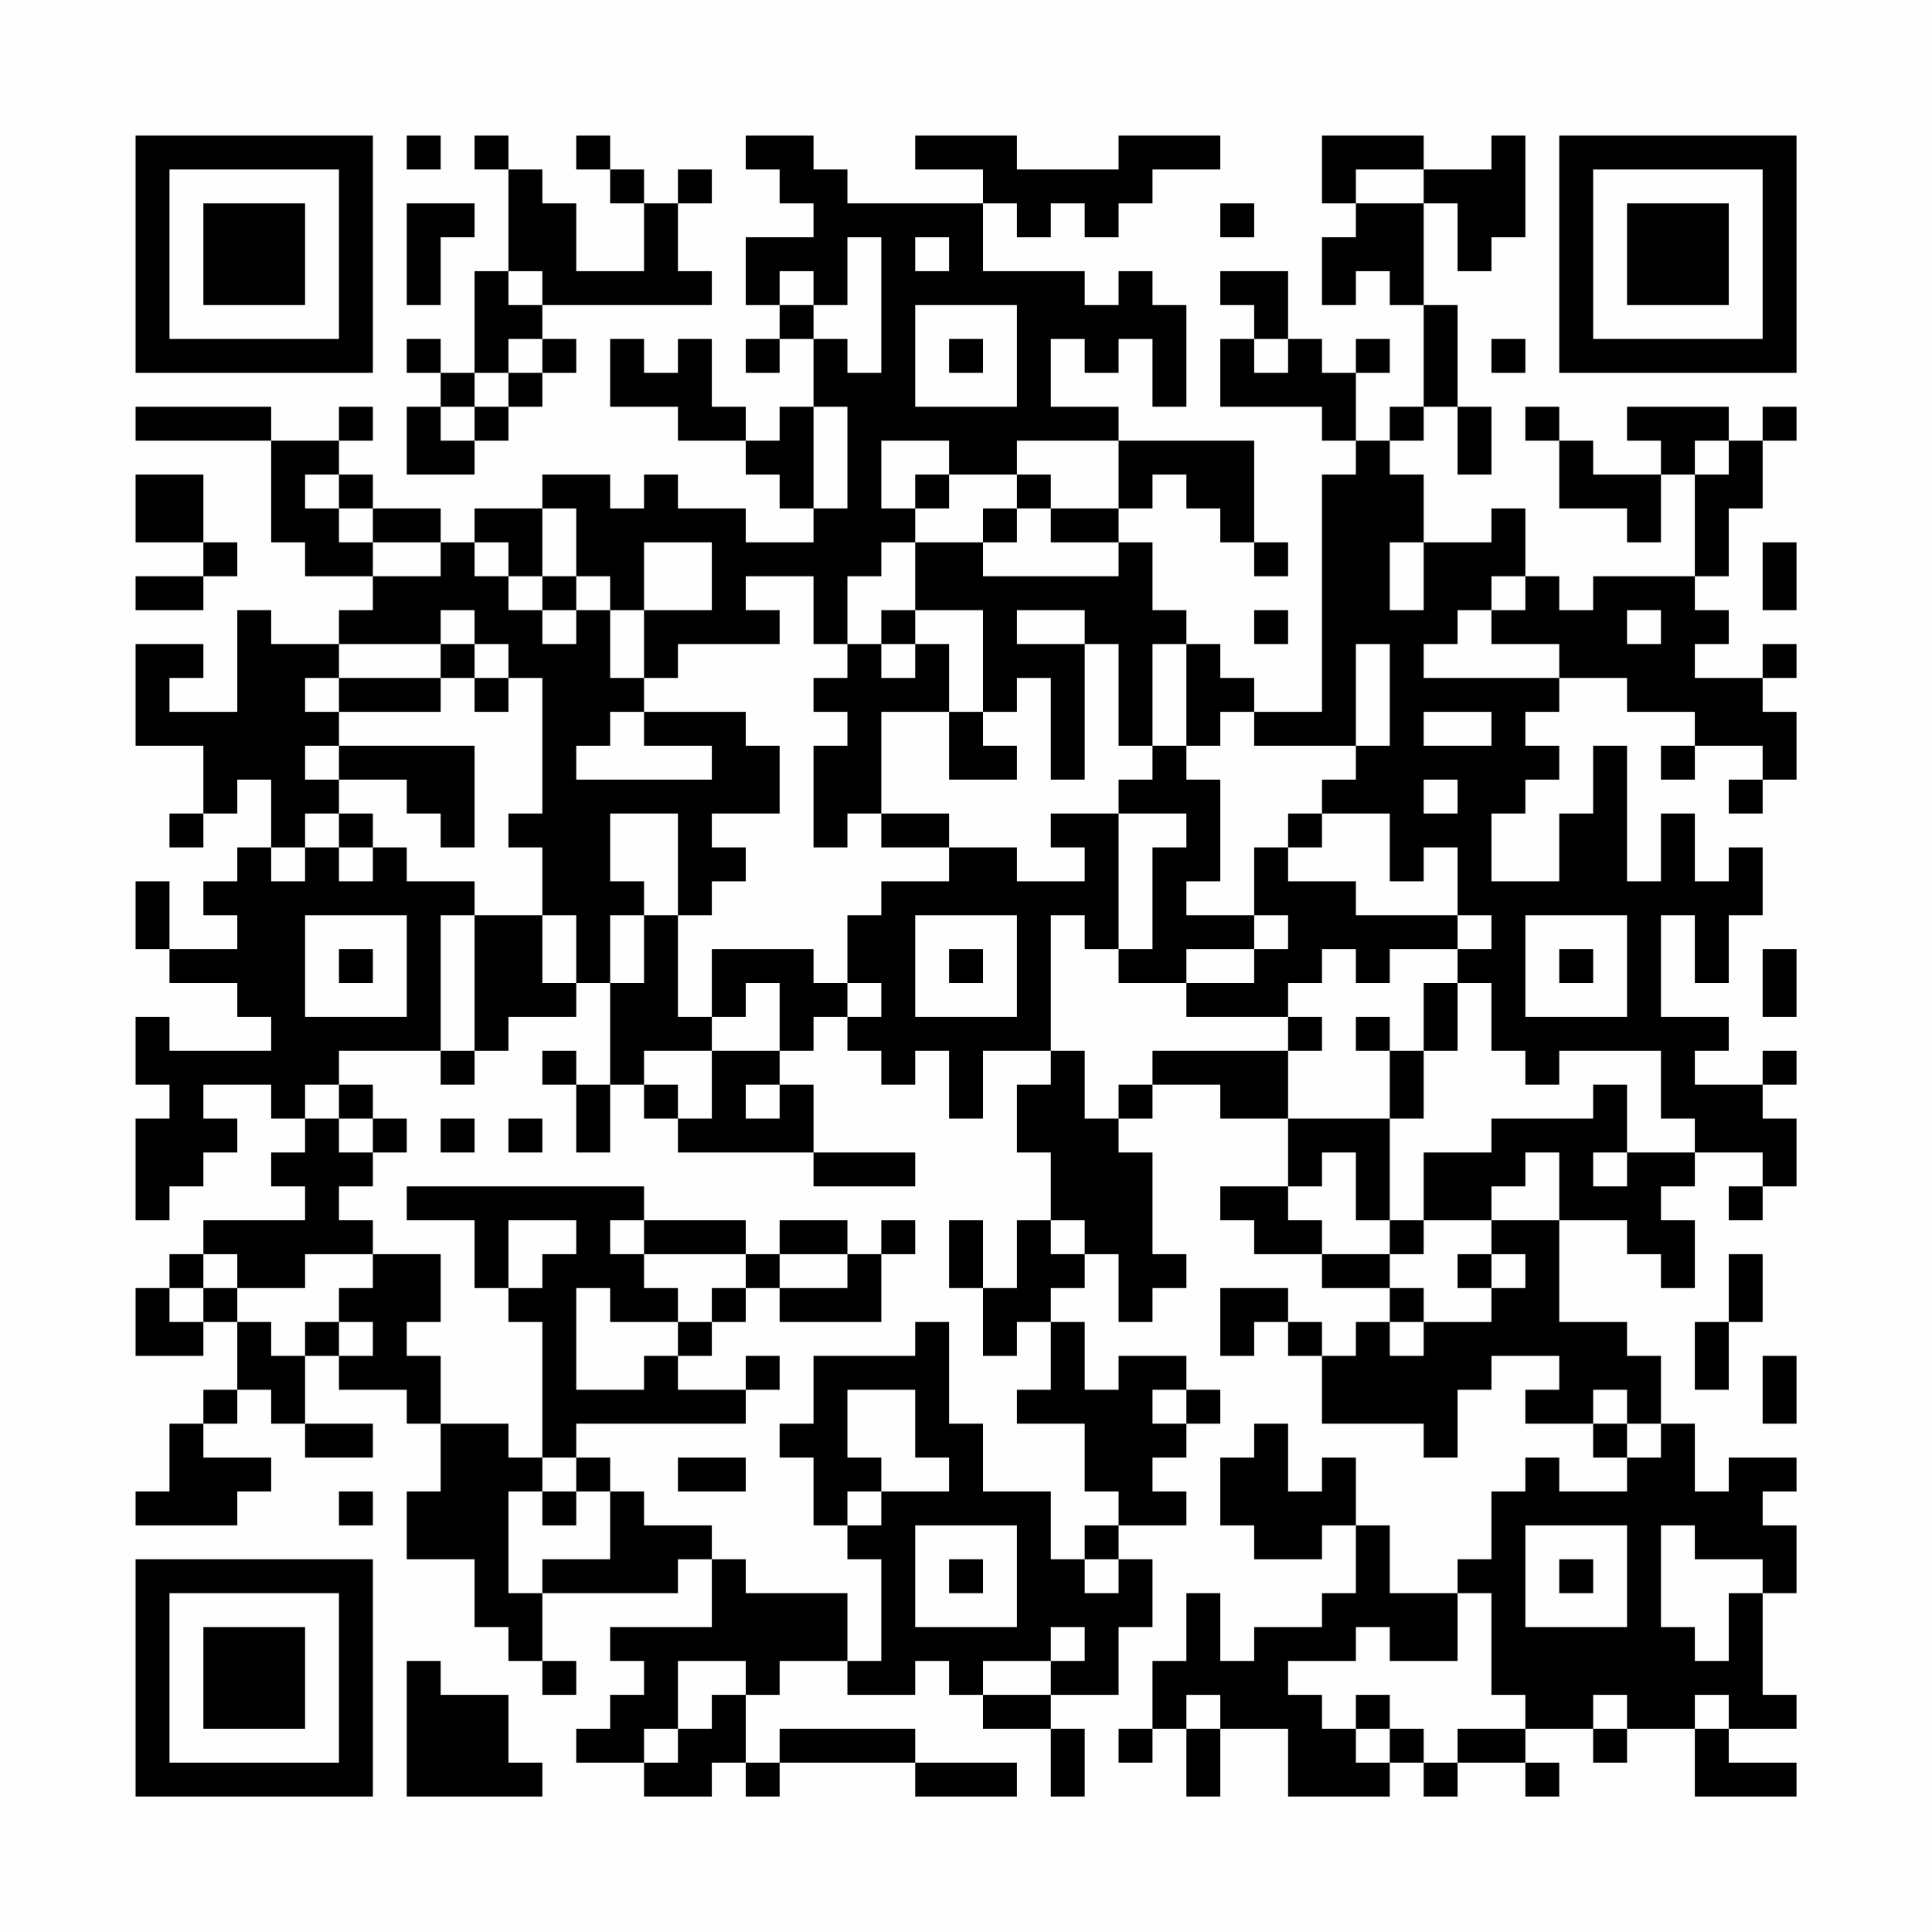 <?xml version="1.0" encoding="UTF-8"?>
<svg xmlns="http://www.w3.org/2000/svg" version="1.1" width="400" height="400" viewBox="0 0 400 400"><rect x="0" y="0" width="400" height="400" fill="#fefefe"/><g transform="scale(7.018)"><g transform="translate(4.000,4.000)"><path fill-rule="evenodd" d="M8 0L8 1L9 1L9 0ZM10 0L10 1L11 1L11 4L10 4L10 7L9 7L9 6L8 6L8 7L9 7L9 8L8 8L8 10L10 10L10 9L11 9L11 8L12 8L12 7L13 7L13 6L12 6L12 5L17 5L17 4L16 4L16 2L17 2L17 1L16 1L16 2L15 2L15 1L14 1L14 0L13 0L13 1L14 1L14 2L15 2L15 4L13 4L13 2L12 2L12 1L11 1L11 0ZM18 0L18 1L19 1L19 2L20 2L20 3L18 3L18 5L19 5L19 6L18 6L18 7L19 7L19 6L20 6L20 8L19 8L19 9L18 9L18 8L17 8L17 6L16 6L16 7L15 7L15 6L14 6L14 8L16 8L16 9L18 9L18 10L19 10L19 11L20 11L20 12L18 12L18 11L16 11L16 10L15 10L15 11L14 11L14 10L12 10L12 11L10 11L10 12L9 12L9 11L7 11L7 10L6 10L6 9L7 9L7 8L6 8L6 9L4 9L4 8L0 8L0 9L4 9L4 12L5 12L5 13L7 13L7 14L6 14L6 15L4 15L4 14L3 14L3 17L1 17L1 16L2 16L2 15L0 15L0 18L2 18L2 20L1 20L1 21L2 21L2 20L3 20L3 19L4 19L4 21L3 21L3 22L2 22L2 23L3 23L3 24L1 24L1 22L0 22L0 24L1 24L1 25L3 25L3 26L4 26L4 27L1 27L1 26L0 26L0 28L1 28L1 29L0 29L0 32L1 32L1 31L2 31L2 30L3 30L3 29L2 29L2 28L4 28L4 29L5 29L5 30L4 30L4 31L5 31L5 32L2 32L2 33L1 33L1 34L0 34L0 36L2 36L2 35L3 35L3 37L2 37L2 38L1 38L1 40L0 40L0 41L3 41L3 40L4 40L4 39L2 39L2 38L3 38L3 37L4 37L4 38L5 38L5 39L7 39L7 38L5 38L5 36L6 36L6 37L8 37L8 38L9 38L9 40L8 40L8 42L10 42L10 44L11 44L11 45L12 45L12 46L13 46L13 45L12 45L12 43L16 43L16 42L17 42L17 44L14 44L14 45L15 45L15 46L14 46L14 47L13 47L13 48L15 48L15 49L17 49L17 48L18 48L18 49L19 49L19 48L23 48L23 49L26 49L26 48L23 48L23 47L19 47L19 48L18 48L18 46L19 46L19 45L21 45L21 46L23 46L23 45L24 45L24 46L25 46L25 47L27 47L27 49L28 49L28 47L27 47L27 46L29 46L29 44L30 44L30 42L29 42L29 41L31 41L31 40L30 40L30 39L31 39L31 38L32 38L32 37L31 37L31 36L29 36L29 37L28 37L28 35L27 35L27 34L28 34L28 33L29 33L29 35L30 35L30 34L31 34L31 33L30 33L30 30L29 30L29 29L30 29L30 28L32 28L32 29L34 29L34 31L32 31L32 32L33 32L33 33L35 33L35 34L37 34L37 35L36 35L36 36L35 36L35 35L34 35L34 34L32 34L32 36L33 36L33 35L34 35L34 36L35 36L35 38L38 38L38 39L39 39L39 37L40 37L40 36L42 36L42 37L41 37L41 38L43 38L43 39L44 39L44 40L42 40L42 39L41 39L41 40L40 40L40 42L39 42L39 43L37 43L37 41L36 41L36 39L35 39L35 40L34 40L34 38L33 38L33 39L32 39L32 41L33 41L33 42L35 42L35 41L36 41L36 43L35 43L35 44L33 44L33 45L32 45L32 43L31 43L31 45L30 45L30 47L29 47L29 48L30 48L30 47L31 47L31 49L32 49L32 47L34 47L34 49L37 49L37 48L38 48L38 49L39 49L39 48L41 48L41 49L42 49L42 48L41 48L41 47L43 47L43 48L44 48L44 47L46 47L46 49L49 49L49 48L47 48L47 47L49 47L49 46L48 46L48 43L49 43L49 41L48 41L48 40L49 40L49 39L47 39L47 40L46 40L46 38L45 38L45 36L44 36L44 35L42 35L42 32L44 32L44 33L45 33L45 34L46 34L46 32L45 32L45 31L46 31L46 30L48 30L48 31L47 31L47 32L48 32L48 31L49 31L49 29L48 29L48 28L49 28L49 27L48 27L48 28L46 28L46 27L47 27L47 26L45 26L45 23L46 23L46 25L47 25L47 23L48 23L48 21L47 21L47 22L46 22L46 20L45 20L45 22L44 22L44 18L43 18L43 20L42 20L42 22L40 22L40 20L41 20L41 19L42 19L42 18L41 18L41 17L42 17L42 16L44 16L44 17L46 17L46 18L45 18L45 19L46 19L46 18L48 18L48 19L47 19L47 20L48 20L48 19L49 19L49 17L48 17L48 16L49 16L49 15L48 15L48 16L46 16L46 15L47 15L47 14L46 14L46 13L47 13L47 11L48 11L48 9L49 9L49 8L48 8L48 9L47 9L47 8L44 8L44 9L45 9L45 10L43 10L43 9L42 9L42 8L41 8L41 9L42 9L42 11L44 11L44 12L45 12L45 10L46 10L46 13L43 13L43 14L42 14L42 13L41 13L41 11L40 11L40 12L38 12L38 10L37 10L37 9L38 9L38 8L39 8L39 10L40 10L40 8L39 8L39 5L38 5L38 2L39 2L39 4L40 4L40 3L41 3L41 0L40 0L40 1L38 1L38 0L35 0L35 2L36 2L36 3L35 3L35 5L36 5L36 4L37 4L37 5L38 5L38 8L37 8L37 9L36 9L36 7L37 7L37 6L36 6L36 7L35 7L35 6L34 6L34 4L32 4L32 5L33 5L33 6L32 6L32 8L35 8L35 9L36 9L36 10L35 10L35 17L33 17L33 16L32 16L32 15L31 15L31 14L30 14L30 12L29 12L29 11L30 11L30 10L31 10L31 11L32 11L32 12L33 12L33 13L34 13L34 12L33 12L33 9L29 9L29 8L27 8L27 6L28 6L28 7L29 7L29 6L30 6L30 8L31 8L31 5L30 5L30 4L29 4L29 5L28 5L28 4L25 4L25 2L26 2L26 3L27 3L27 2L28 2L28 3L29 3L29 2L30 2L30 1L32 1L32 0L29 0L29 1L26 1L26 0L23 0L23 1L25 1L25 2L21 2L21 1L20 1L20 0ZM36 1L36 2L38 2L38 1ZM8 2L8 5L9 5L9 3L10 3L10 2ZM32 2L32 3L33 3L33 2ZM21 3L21 5L20 5L20 4L19 4L19 5L20 5L20 6L21 6L21 7L22 7L22 3ZM23 3L23 4L24 4L24 3ZM11 4L11 5L12 5L12 4ZM23 5L23 8L26 8L26 5ZM11 6L11 7L10 7L10 8L9 8L9 9L10 9L10 8L11 8L11 7L12 7L12 6ZM24 6L24 7L25 7L25 6ZM33 6L33 7L34 7L34 6ZM40 6L40 7L41 7L41 6ZM20 8L20 11L21 11L21 8ZM22 9L22 11L23 11L23 12L22 12L22 13L21 13L21 15L20 15L20 13L18 13L18 14L19 14L19 15L16 15L16 16L15 16L15 14L17 14L17 12L15 12L15 14L14 14L14 13L13 13L13 11L12 11L12 13L11 13L11 12L10 12L10 13L11 13L11 14L12 14L12 15L13 15L13 14L14 14L14 16L15 16L15 17L14 17L14 18L13 18L13 19L17 19L17 18L15 18L15 17L18 17L18 18L19 18L19 20L17 20L17 21L18 21L18 22L17 22L17 23L16 23L16 20L14 20L14 22L15 22L15 23L14 23L14 25L13 25L13 23L12 23L12 21L11 21L11 20L12 20L12 16L11 16L11 15L10 15L10 14L9 14L9 15L6 15L6 16L5 16L5 17L6 17L6 18L5 18L5 19L6 19L6 20L5 20L5 21L4 21L4 22L5 22L5 21L6 21L6 22L7 22L7 21L8 21L8 22L10 22L10 23L9 23L9 27L6 27L6 28L5 28L5 29L6 29L6 30L7 30L7 31L6 31L6 32L7 32L7 33L5 33L5 34L3 34L3 33L2 33L2 34L1 34L1 35L2 35L2 34L3 34L3 35L4 35L4 36L5 36L5 35L6 35L6 36L7 36L7 35L6 35L6 34L7 34L7 33L9 33L9 35L8 35L8 36L9 36L9 38L11 38L11 39L12 39L12 40L11 40L11 43L12 43L12 42L14 42L14 40L15 40L15 41L17 41L17 42L18 42L18 43L21 43L21 45L22 45L22 42L21 42L21 41L22 41L22 40L24 40L24 39L23 39L23 37L21 37L21 39L22 39L22 40L21 40L21 41L20 41L20 39L19 39L19 38L20 38L20 36L23 36L23 35L24 35L24 38L25 38L25 40L27 40L27 42L28 42L28 43L29 43L29 42L28 42L28 41L29 41L29 40L28 40L28 38L26 38L26 37L27 37L27 35L26 35L26 36L25 36L25 34L26 34L26 32L27 32L27 33L28 33L28 32L27 32L27 30L26 30L26 28L27 28L27 27L28 27L28 29L29 29L29 28L30 28L30 27L34 27L34 29L37 29L37 32L36 32L36 30L35 30L35 31L34 31L34 32L35 32L35 33L37 33L37 34L38 34L38 35L37 35L37 36L38 36L38 35L40 35L40 34L41 34L41 33L40 33L40 32L42 32L42 30L41 30L41 31L40 31L40 32L38 32L38 30L40 30L40 29L43 29L43 28L44 28L44 30L43 30L43 31L44 31L44 30L46 30L46 29L45 29L45 27L42 27L42 28L41 28L41 27L40 27L40 25L39 25L39 24L40 24L40 23L39 23L39 21L38 21L38 22L37 22L37 20L35 20L35 19L36 19L36 18L37 18L37 15L36 15L36 18L33 18L33 17L32 17L32 18L31 18L31 15L30 15L30 18L29 18L29 15L28 15L28 14L26 14L26 15L28 15L28 19L27 19L27 16L26 16L26 17L25 17L25 14L23 14L23 12L25 12L25 13L29 13L29 12L27 12L27 11L29 11L29 9L26 9L26 10L24 10L24 9ZM46 9L46 10L47 10L47 9ZM0 10L0 12L2 12L2 13L0 13L0 14L2 14L2 13L3 13L3 12L2 12L2 10ZM5 10L5 11L6 11L6 12L7 12L7 13L9 13L9 12L7 12L7 11L6 11L6 10ZM23 10L23 11L24 11L24 10ZM26 10L26 11L25 11L25 12L26 12L26 11L27 11L27 10ZM37 12L37 14L38 14L38 12ZM48 12L48 14L49 14L49 12ZM12 13L12 14L13 14L13 13ZM40 13L40 14L39 14L39 15L38 15L38 16L42 16L42 15L40 15L40 14L41 14L41 13ZM22 14L22 15L21 15L21 16L20 16L20 17L21 17L21 18L20 18L20 21L21 21L21 20L22 20L22 21L24 21L24 22L22 22L22 23L21 23L21 25L20 25L20 24L17 24L17 26L16 26L16 23L15 23L15 25L14 25L14 28L13 28L13 27L12 27L12 28L13 28L13 30L14 30L14 28L15 28L15 29L16 29L16 30L20 30L20 31L23 31L23 30L20 30L20 28L19 28L19 27L20 27L20 26L21 26L21 27L22 27L22 28L23 28L23 27L24 27L24 29L25 29L25 27L27 27L27 23L28 23L28 24L29 24L29 25L31 25L31 26L34 26L34 27L35 27L35 26L34 26L34 25L35 25L35 24L36 24L36 25L37 25L37 24L39 24L39 23L36 23L36 22L34 22L34 21L35 21L35 20L34 20L34 21L33 21L33 23L31 23L31 22L32 22L32 19L31 19L31 18L30 18L30 19L29 19L29 20L27 20L27 21L28 21L28 22L26 22L26 21L24 21L24 20L22 20L22 17L24 17L24 19L26 19L26 18L25 18L25 17L24 17L24 15L23 15L23 14ZM33 14L33 15L34 15L34 14ZM44 14L44 15L45 15L45 14ZM9 15L9 16L6 16L6 17L9 17L9 16L10 16L10 17L11 17L11 16L10 16L10 15ZM22 15L22 16L23 16L23 15ZM38 17L38 18L40 18L40 17ZM6 18L6 19L8 19L8 20L9 20L9 21L10 21L10 18ZM38 19L38 20L39 20L39 19ZM6 20L6 21L7 21L7 20ZM29 20L29 24L30 24L30 21L31 21L31 20ZM5 23L5 26L8 26L8 23ZM10 23L10 27L9 27L9 28L10 28L10 27L11 27L11 26L13 26L13 25L12 25L12 23ZM23 23L23 26L26 26L26 23ZM33 23L33 24L31 24L31 25L33 25L33 24L34 24L34 23ZM41 23L41 26L44 26L44 23ZM6 24L6 25L7 25L7 24ZM24 24L24 25L25 25L25 24ZM42 24L42 25L43 25L43 24ZM48 24L48 26L49 26L49 24ZM18 25L18 26L17 26L17 27L15 27L15 28L16 28L16 29L17 29L17 27L19 27L19 25ZM21 25L21 26L22 26L22 25ZM38 25L38 27L37 27L37 26L36 26L36 27L37 27L37 29L38 29L38 27L39 27L39 25ZM6 28L6 29L7 29L7 30L8 30L8 29L7 29L7 28ZM18 28L18 29L19 29L19 28ZM9 29L9 30L10 30L10 29ZM11 29L11 30L12 30L12 29ZM8 31L8 32L10 32L10 34L11 34L11 35L12 35L12 39L13 39L13 40L12 40L12 41L13 41L13 40L14 40L14 39L13 39L13 38L18 38L18 37L19 37L19 36L18 36L18 37L16 37L16 36L17 36L17 35L18 35L18 34L19 34L19 35L22 35L22 33L23 33L23 32L22 32L22 33L21 33L21 32L19 32L19 33L18 33L18 32L15 32L15 31ZM11 32L11 34L12 34L12 33L13 33L13 32ZM14 32L14 33L15 33L15 34L16 34L16 35L14 35L14 34L13 34L13 37L15 37L15 36L16 36L16 35L17 35L17 34L18 34L18 33L15 33L15 32ZM24 32L24 34L25 34L25 32ZM37 32L37 33L38 33L38 32ZM19 33L19 34L21 34L21 33ZM39 33L39 34L40 34L40 33ZM47 33L47 35L46 35L46 37L47 37L47 35L48 35L48 33ZM48 36L48 38L49 38L49 36ZM30 37L30 38L31 38L31 37ZM43 37L43 38L44 38L44 39L45 39L45 38L44 38L44 37ZM16 39L16 40L18 40L18 39ZM6 40L6 41L7 41L7 40ZM23 41L23 44L26 44L26 41ZM41 41L41 44L44 44L44 41ZM45 41L45 44L46 44L46 45L47 45L47 43L48 43L48 42L46 42L46 41ZM24 42L24 43L25 43L25 42ZM42 42L42 43L43 43L43 42ZM39 43L39 45L37 45L37 44L36 44L36 45L34 45L34 46L35 46L35 47L36 47L36 48L37 48L37 47L38 47L38 48L39 48L39 47L41 47L41 46L40 46L40 43ZM27 44L27 45L25 45L25 46L27 46L27 45L28 45L28 44ZM8 45L8 49L12 49L12 48L11 48L11 46L9 46L9 45ZM16 45L16 47L15 47L15 48L16 48L16 47L17 47L17 46L18 46L18 45ZM31 46L31 47L32 47L32 46ZM36 46L36 47L37 47L37 46ZM43 46L43 47L44 47L44 46ZM46 46L46 47L47 47L47 46ZM0 0L0 7L7 7L7 0ZM1 1L1 6L6 6L6 1ZM2 2L2 5L5 5L5 2ZM49 0L42 0L42 7L49 7ZM48 1L43 1L43 6L48 6ZM47 2L44 2L44 5L47 5ZM0 49L7 49L7 42L0 42ZM1 48L6 48L6 43L1 43ZM2 47L5 47L5 44L2 44Z" fill="#000000"/></g></g></svg>
